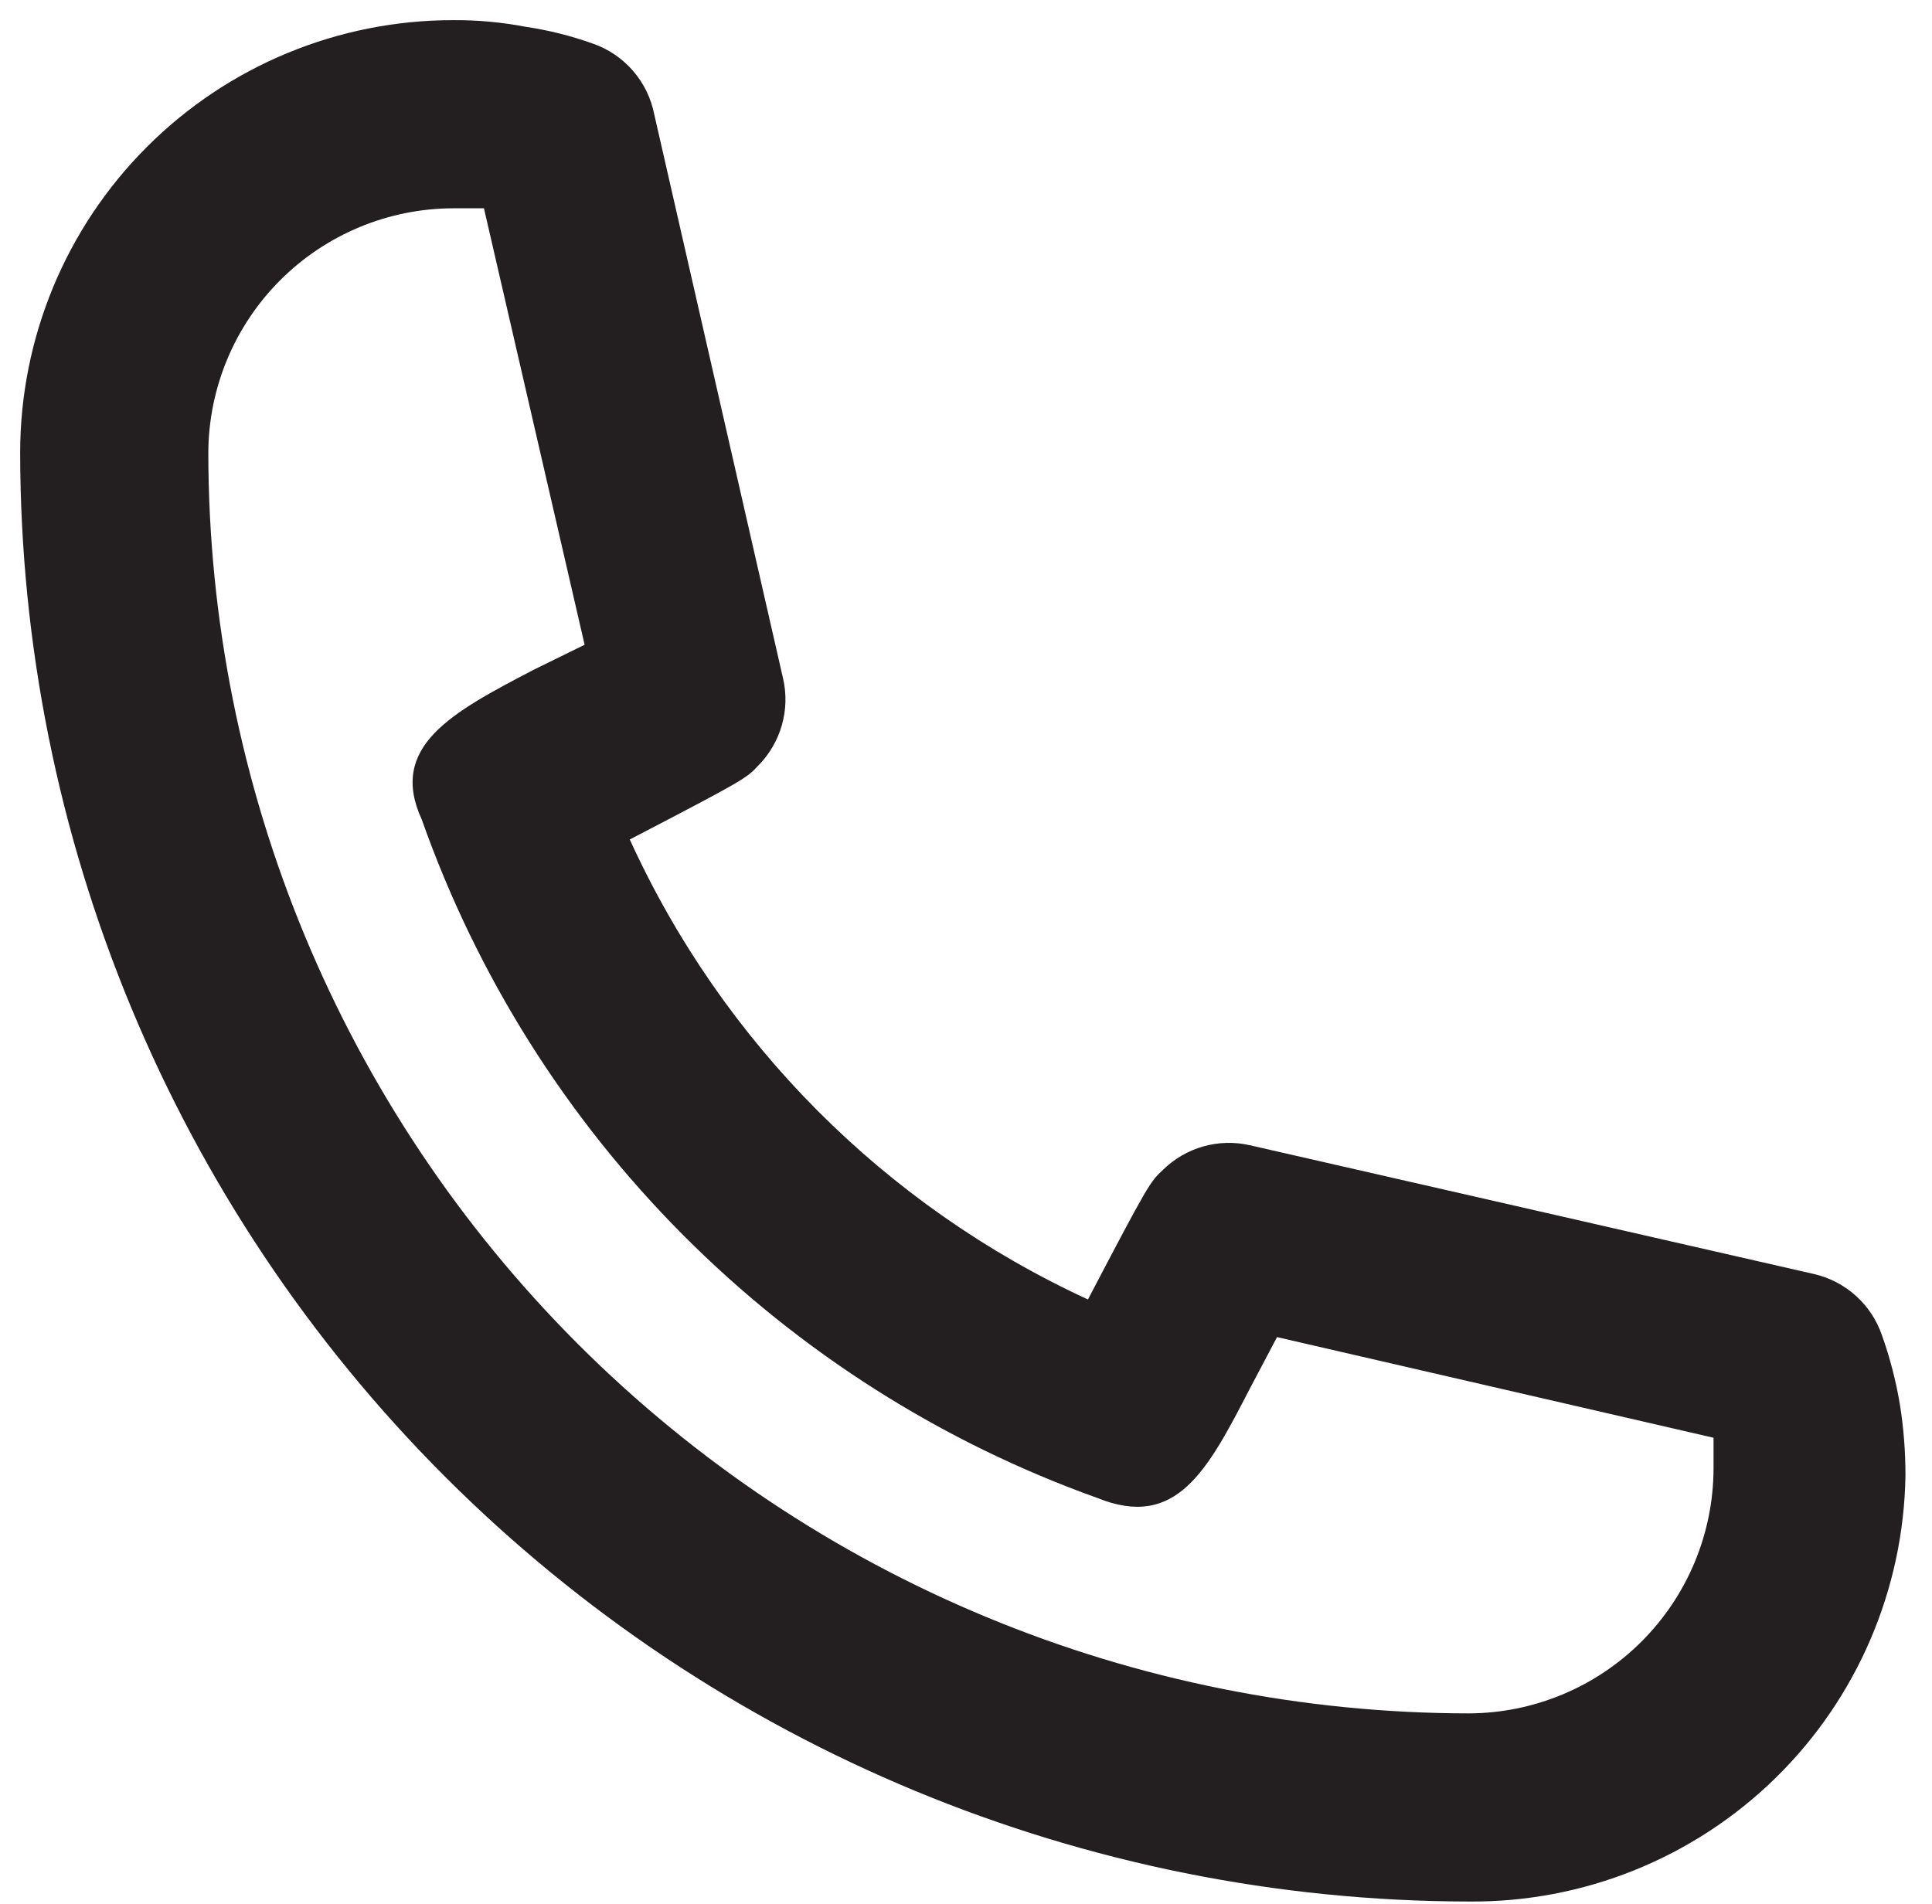 <svg width="69" height="68" viewBox="0 0 69 68" fill="none" xmlns="http://www.w3.org/2000/svg">
<path d="M52.462 67.918C38.745 67.9 25.594 62.443 15.894 52.743C6.195 43.043 0.738 29.893 0.72 16.175C0.72 12.076 2.348 8.145 5.247 5.247C8.145 2.348 12.076 0.72 16.175 0.72C17.043 0.713 17.91 0.792 18.762 0.955C19.587 1.077 20.397 1.279 21.181 1.56C21.733 1.753 22.225 2.088 22.608 2.53C22.991 2.972 23.252 3.506 23.365 4.08L27.968 24.239C28.093 24.786 28.078 25.356 27.925 25.896C27.772 26.436 27.487 26.929 27.095 27.33C26.658 27.8 26.625 27.834 22.492 29.984C25.801 37.245 31.608 43.075 38.855 46.414C41.038 42.248 41.072 42.214 41.542 41.778C41.944 41.385 42.437 41.1 42.977 40.947C43.517 40.795 44.086 40.78 44.633 40.904L64.793 45.507C65.348 45.636 65.862 45.904 66.285 46.286C66.708 46.668 67.027 47.152 67.212 47.691C67.496 48.489 67.709 49.309 67.85 50.144C67.986 50.988 68.053 51.842 68.052 52.697C67.99 56.779 66.316 60.67 63.395 63.522C60.474 66.373 56.544 67.954 52.462 67.918ZM16.175 7.44C13.861 7.448 11.644 8.372 10.008 10.008C8.372 11.644 7.448 13.861 7.44 16.175C7.448 28.113 12.195 39.56 20.636 48.001C29.078 56.443 40.524 61.189 52.462 61.198C54.776 61.189 56.993 60.266 58.629 58.629C60.266 56.993 61.189 54.776 61.198 52.462C61.198 52.092 61.198 51.723 61.198 51.353L45.608 47.758L44.633 49.606C43.122 52.529 42.013 54.646 39.191 53.504C33.623 51.511 28.569 48.303 24.396 44.112C20.223 39.922 17.036 34.855 15.066 29.279C13.857 26.658 16.142 25.448 19.031 23.937L20.879 23.029L17.284 7.44H16.175Z" fill="#231F20"/>
</svg>
